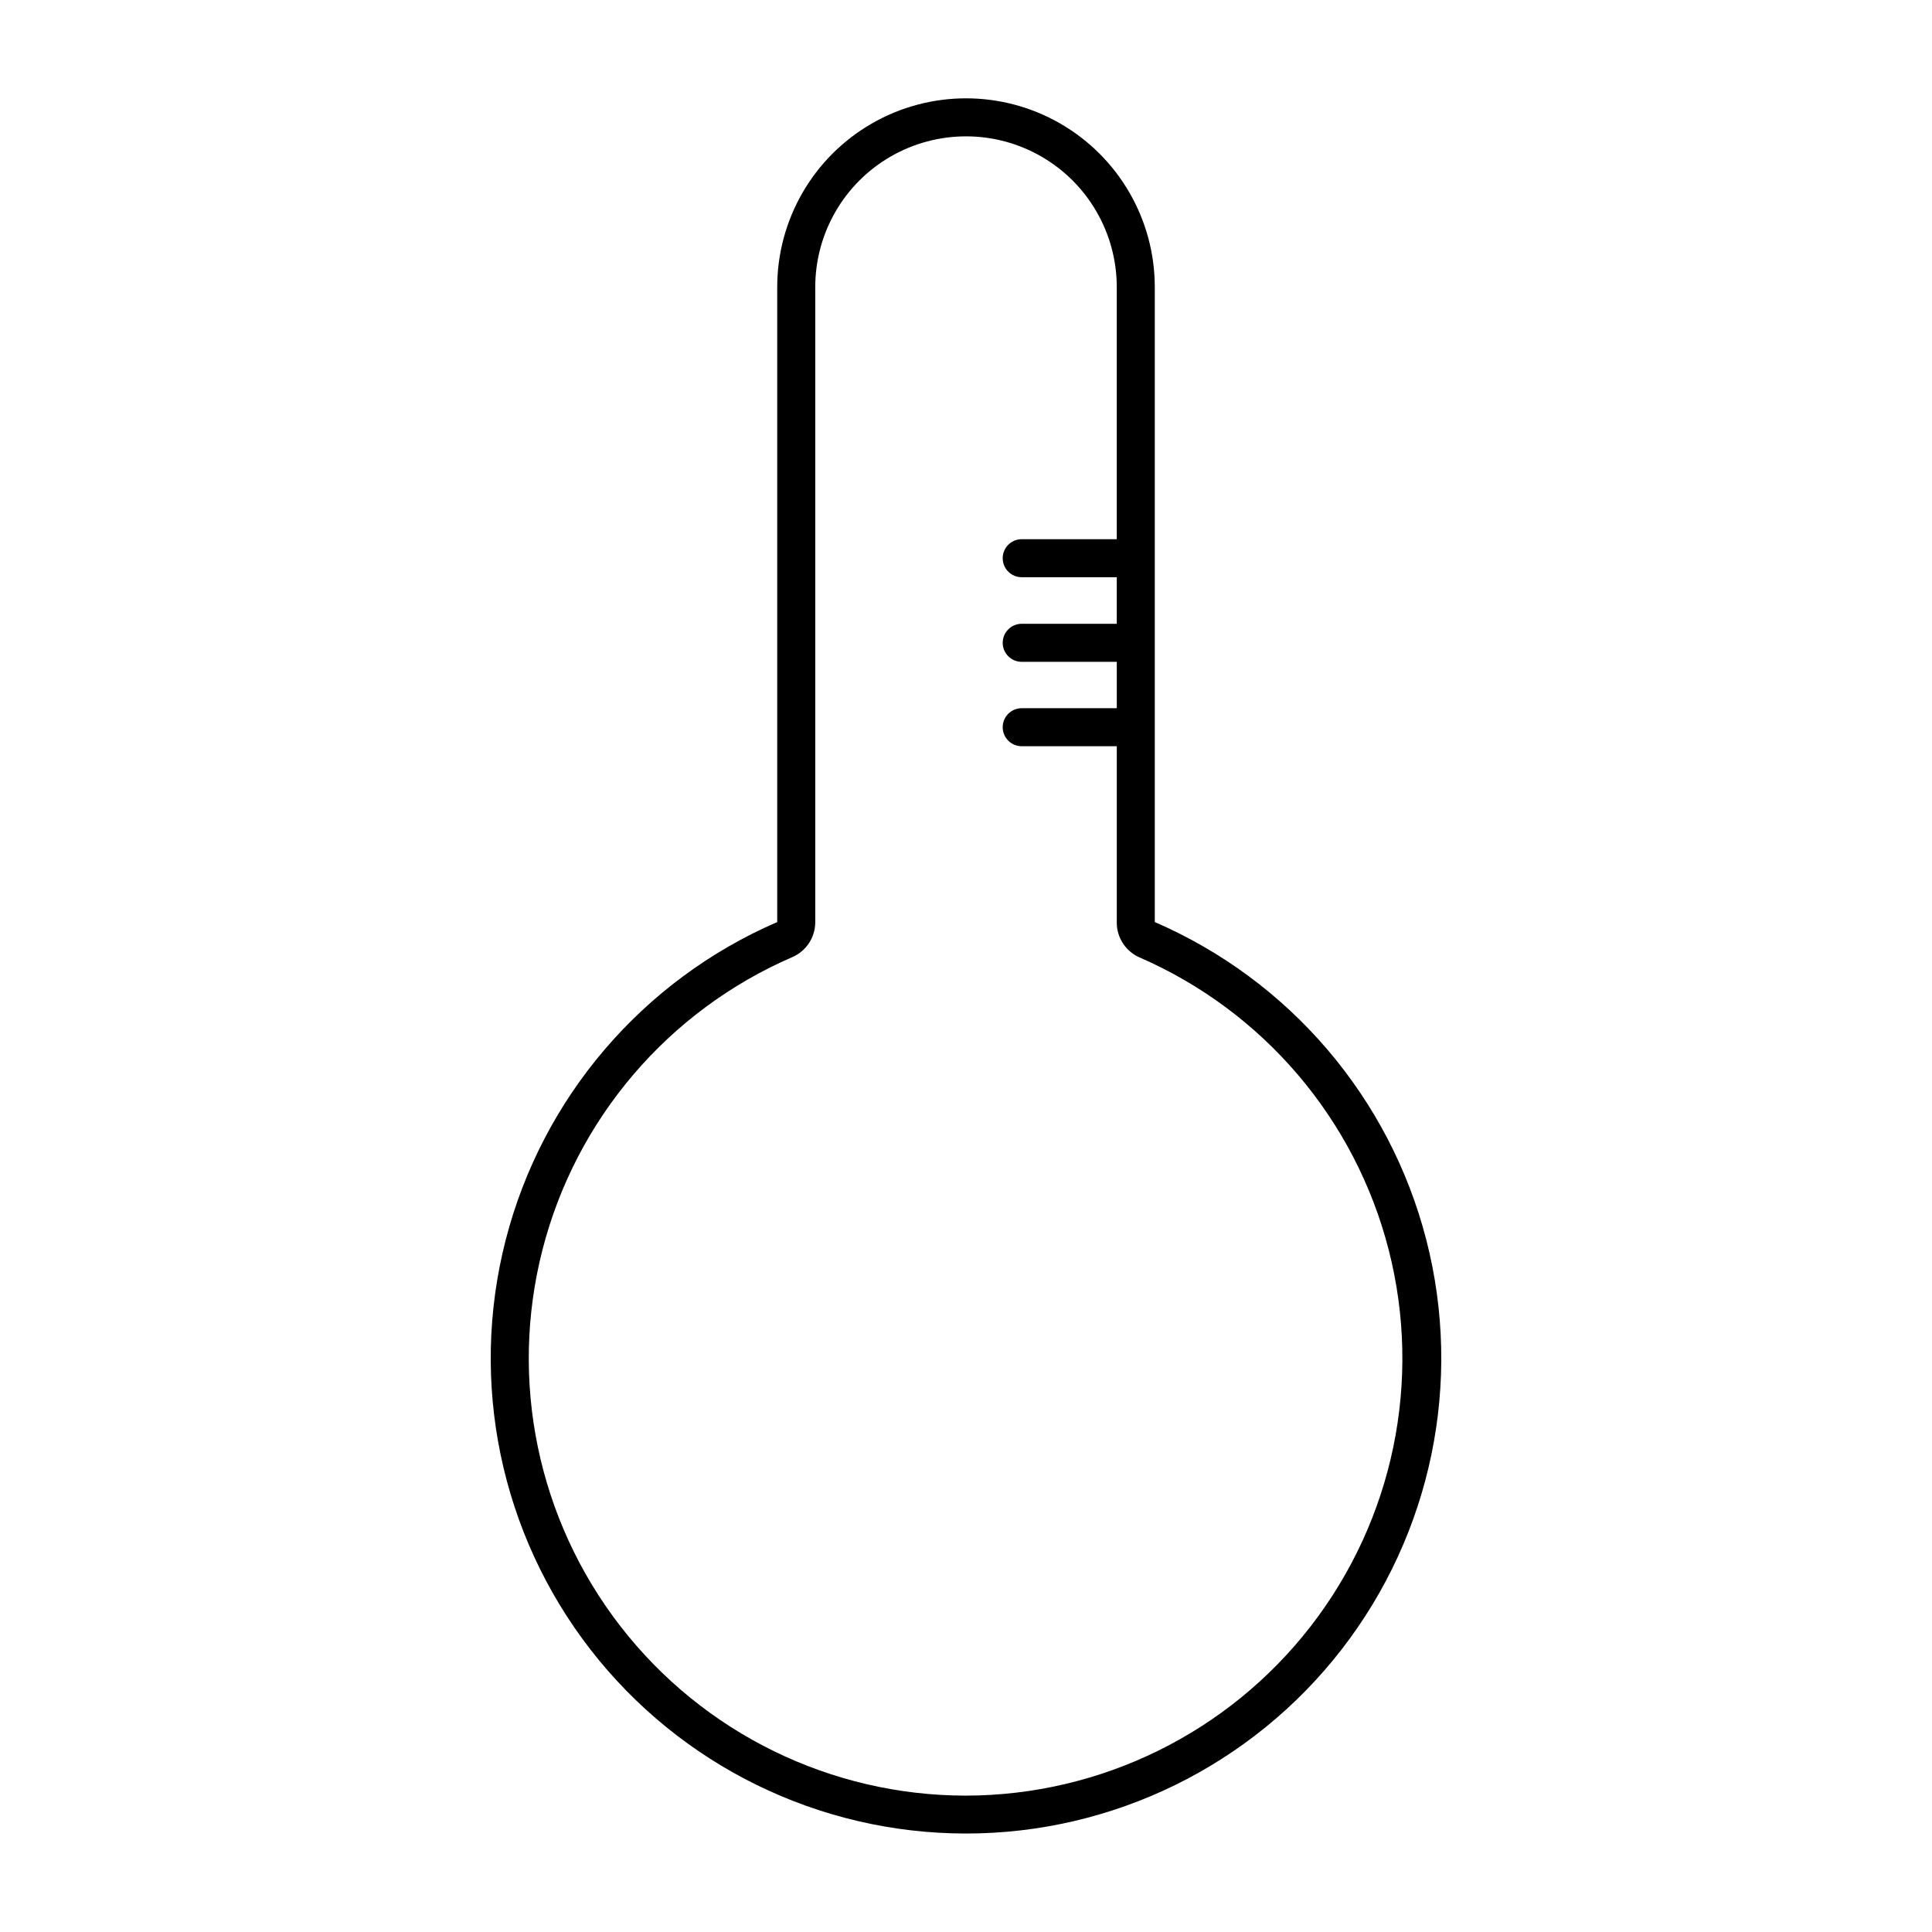 <?xml version="1.0" encoding="UTF-8"?>
<!-- Uploaded to: SVG Repo, www.svgrepo.com, Generator: SVG Repo Mixer Tools -->
<svg fill="#000000" width="800px" height="800px" version="1.1" viewBox="144 144 512 512" xmlns="http://www.w3.org/2000/svg">
 <path d="m450.03 388.36v-168.27c0-17.875-9.535-34.391-25.016-43.328-15.477-8.938-34.547-8.938-50.027 0s-25.016 25.453-25.016 43.328v168.27-0.004c-35.723 15.461-62.289 46.57-71.965 84.273-9.68 37.703-1.383 77.762 22.473 108.52 23.859 30.758 60.598 48.754 99.523 48.754 38.922 0 75.66-17.996 99.52-48.754 23.855-30.754 32.152-70.812 22.477-108.52-9.68-37.703-36.246-68.812-71.969-84.273zm-50.027 231.5c-35.816 0-69.617-16.559-91.562-44.859-21.949-28.301-29.578-65.16-20.668-99.848 8.91-34.688 33.359-63.305 66.23-77.523 3.684-1.605 6.059-5.25 6.047-9.27v-168.27c0-14.273 7.613-27.465 19.977-34.602 12.359-7.137 27.59-7.137 39.949 0 12.363 7.137 19.977 20.328 19.977 34.602v66.805h-25.191 0.004c-2.785 0-5.039 2.254-5.039 5.035 0 2.785 2.254 5.039 5.039 5.039h25.191l-0.004 12.344h-25.191 0.004c-2.785 0-5.039 2.258-5.039 5.039s2.254 5.039 5.039 5.039h25.191v12.293h-25.191c-2.785 0-5.039 2.254-5.039 5.035 0 2.785 2.254 5.039 5.039 5.039h25.191v46.703h-0.004c-0.012 4.019 2.363 7.664 6.047 9.27 32.789 14.266 57.152 42.871 66.023 77.512 8.867 34.641 1.25 71.434-20.648 99.703-21.895 28.266-55.617 44.844-91.371 44.914z"/>
</svg>